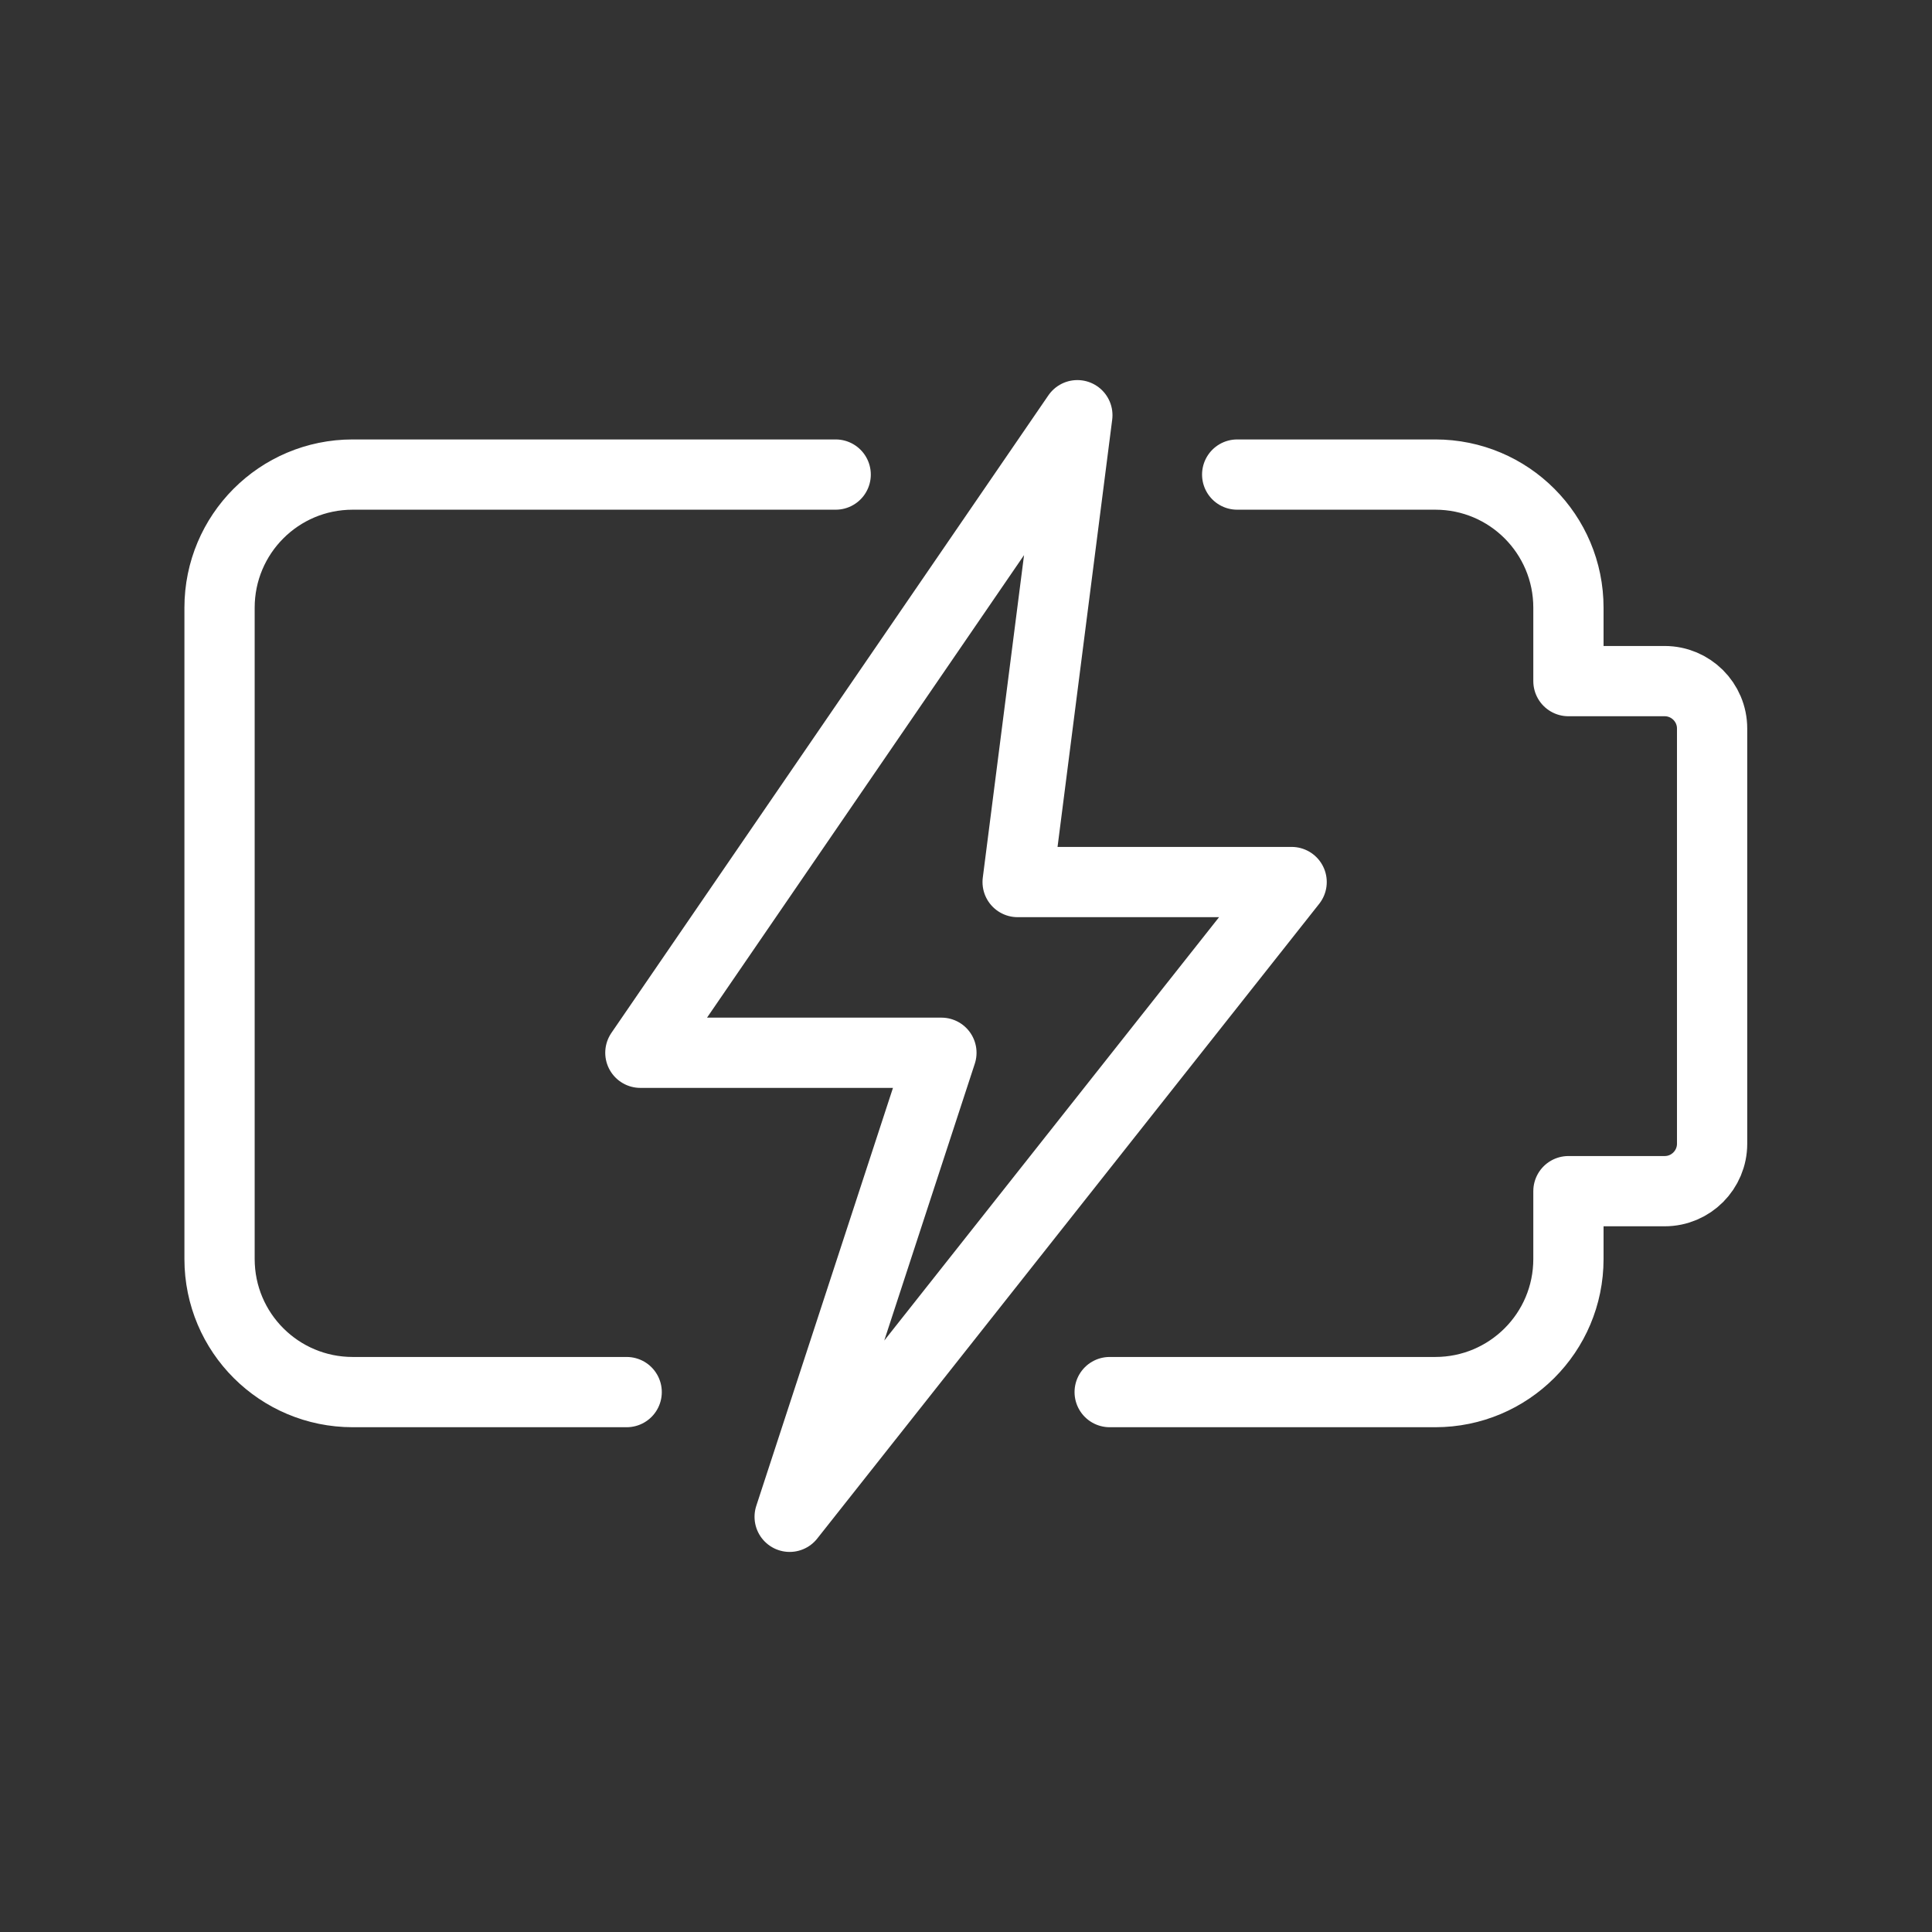 <?xml version="1.0" encoding="UTF-8"?>
<svg id="_图层_1" data-name="图层 1" xmlns="http://www.w3.org/2000/svg" viewBox="0 0 55 55">
  <rect x="0" y="0" width="55" height="55" fill="#333333" stroke="none"/>
  <defs>
    <style>
      .cls-1 {
        fill: none;
        stroke: #fff;
        stroke-linecap: round;
        stroke-linejoin: round;
        stroke-width: 2px;
      }
    </style>
  </defs>
  <polygon class="cls-1" points="30.67 11.82 18.23 29.97 26.8 29.97 22.48 43.18 36.77 25.11 28.97 25.11 30.67 11.82"/>
  <path class="cls-1" d="m17.84,39.63h-7.8c-2.09,0-3.79-1.69-3.79-3.79v-18.54c0-2.09,1.69-3.79,3.79-3.79h13.75"/>
  <path class="cls-1" d="m31.59,39.63h9.27c2.09,0,3.79-1.69,3.79-3.79v-1.93h2.74c.75,0,1.35-.61,1.35-1.35v-11.82c0-.75-.61-1.35-1.35-1.35h-2.74v-2.09c0-2.09-1.69-3.79-3.79-3.79h-5.64"/>
</svg>